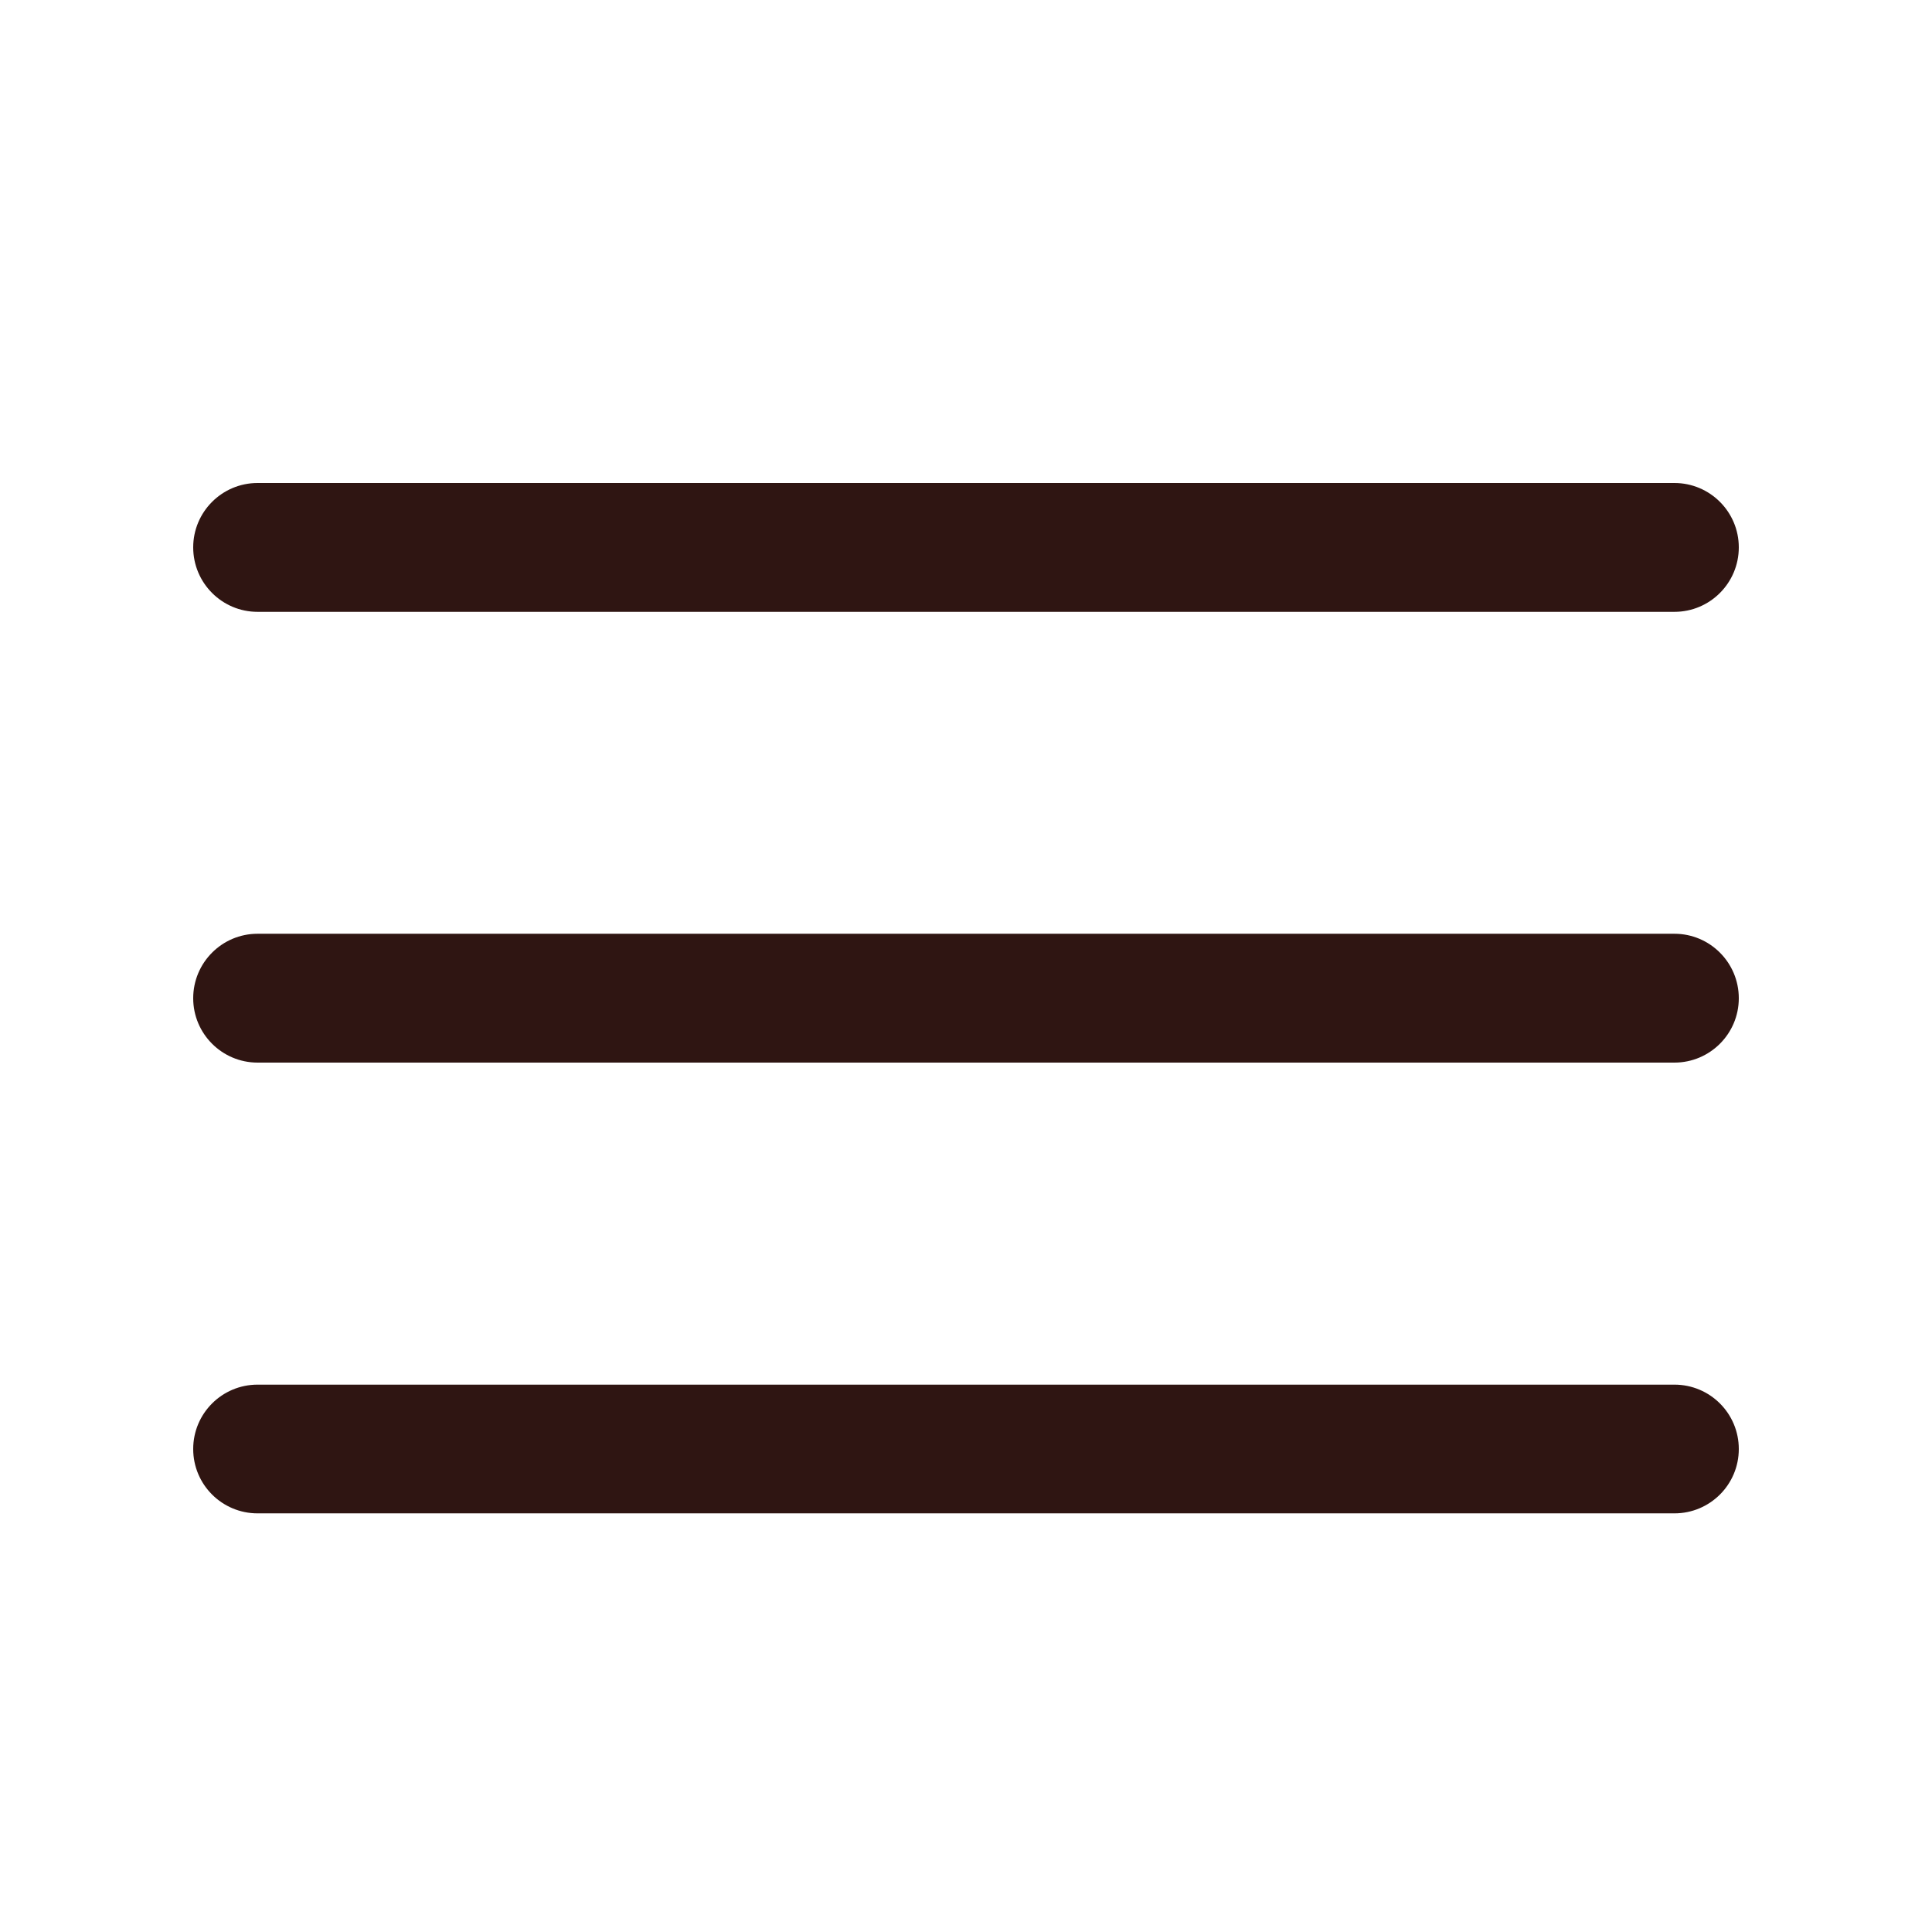 <svg width="16" height="16" viewBox="0 0 16 16" fill="none" xmlns="http://www.w3.org/2000/svg">
<path fill-rule="evenodd" clip-rule="evenodd" d="M1.6 4.533C1.6 4.239 1.839 4 2.133 4H13.867C14.161 4 14.4 4.239 14.4 4.533C14.4 4.828 14.161 5.067 13.867 5.067H2.133C1.839 5.067 1.6 4.828 1.6 4.533ZM1.6 8.267C1.6 7.972 1.839 7.733 2.133 7.733H13.867C14.161 7.733 14.4 7.972 14.4 8.267C14.4 8.561 14.161 8.8 13.867 8.8H2.133C1.839 8.8 1.6 8.561 1.6 8.267ZM1.6 12C1.6 11.705 1.839 11.467 2.133 11.467H13.867C14.161 11.467 14.4 11.705 14.4 12C14.4 12.295 14.161 12.533 13.867 12.533H2.133C1.839 12.533 1.6 12.295 1.6 12Z" fill="#2F1512"/>
</svg>
